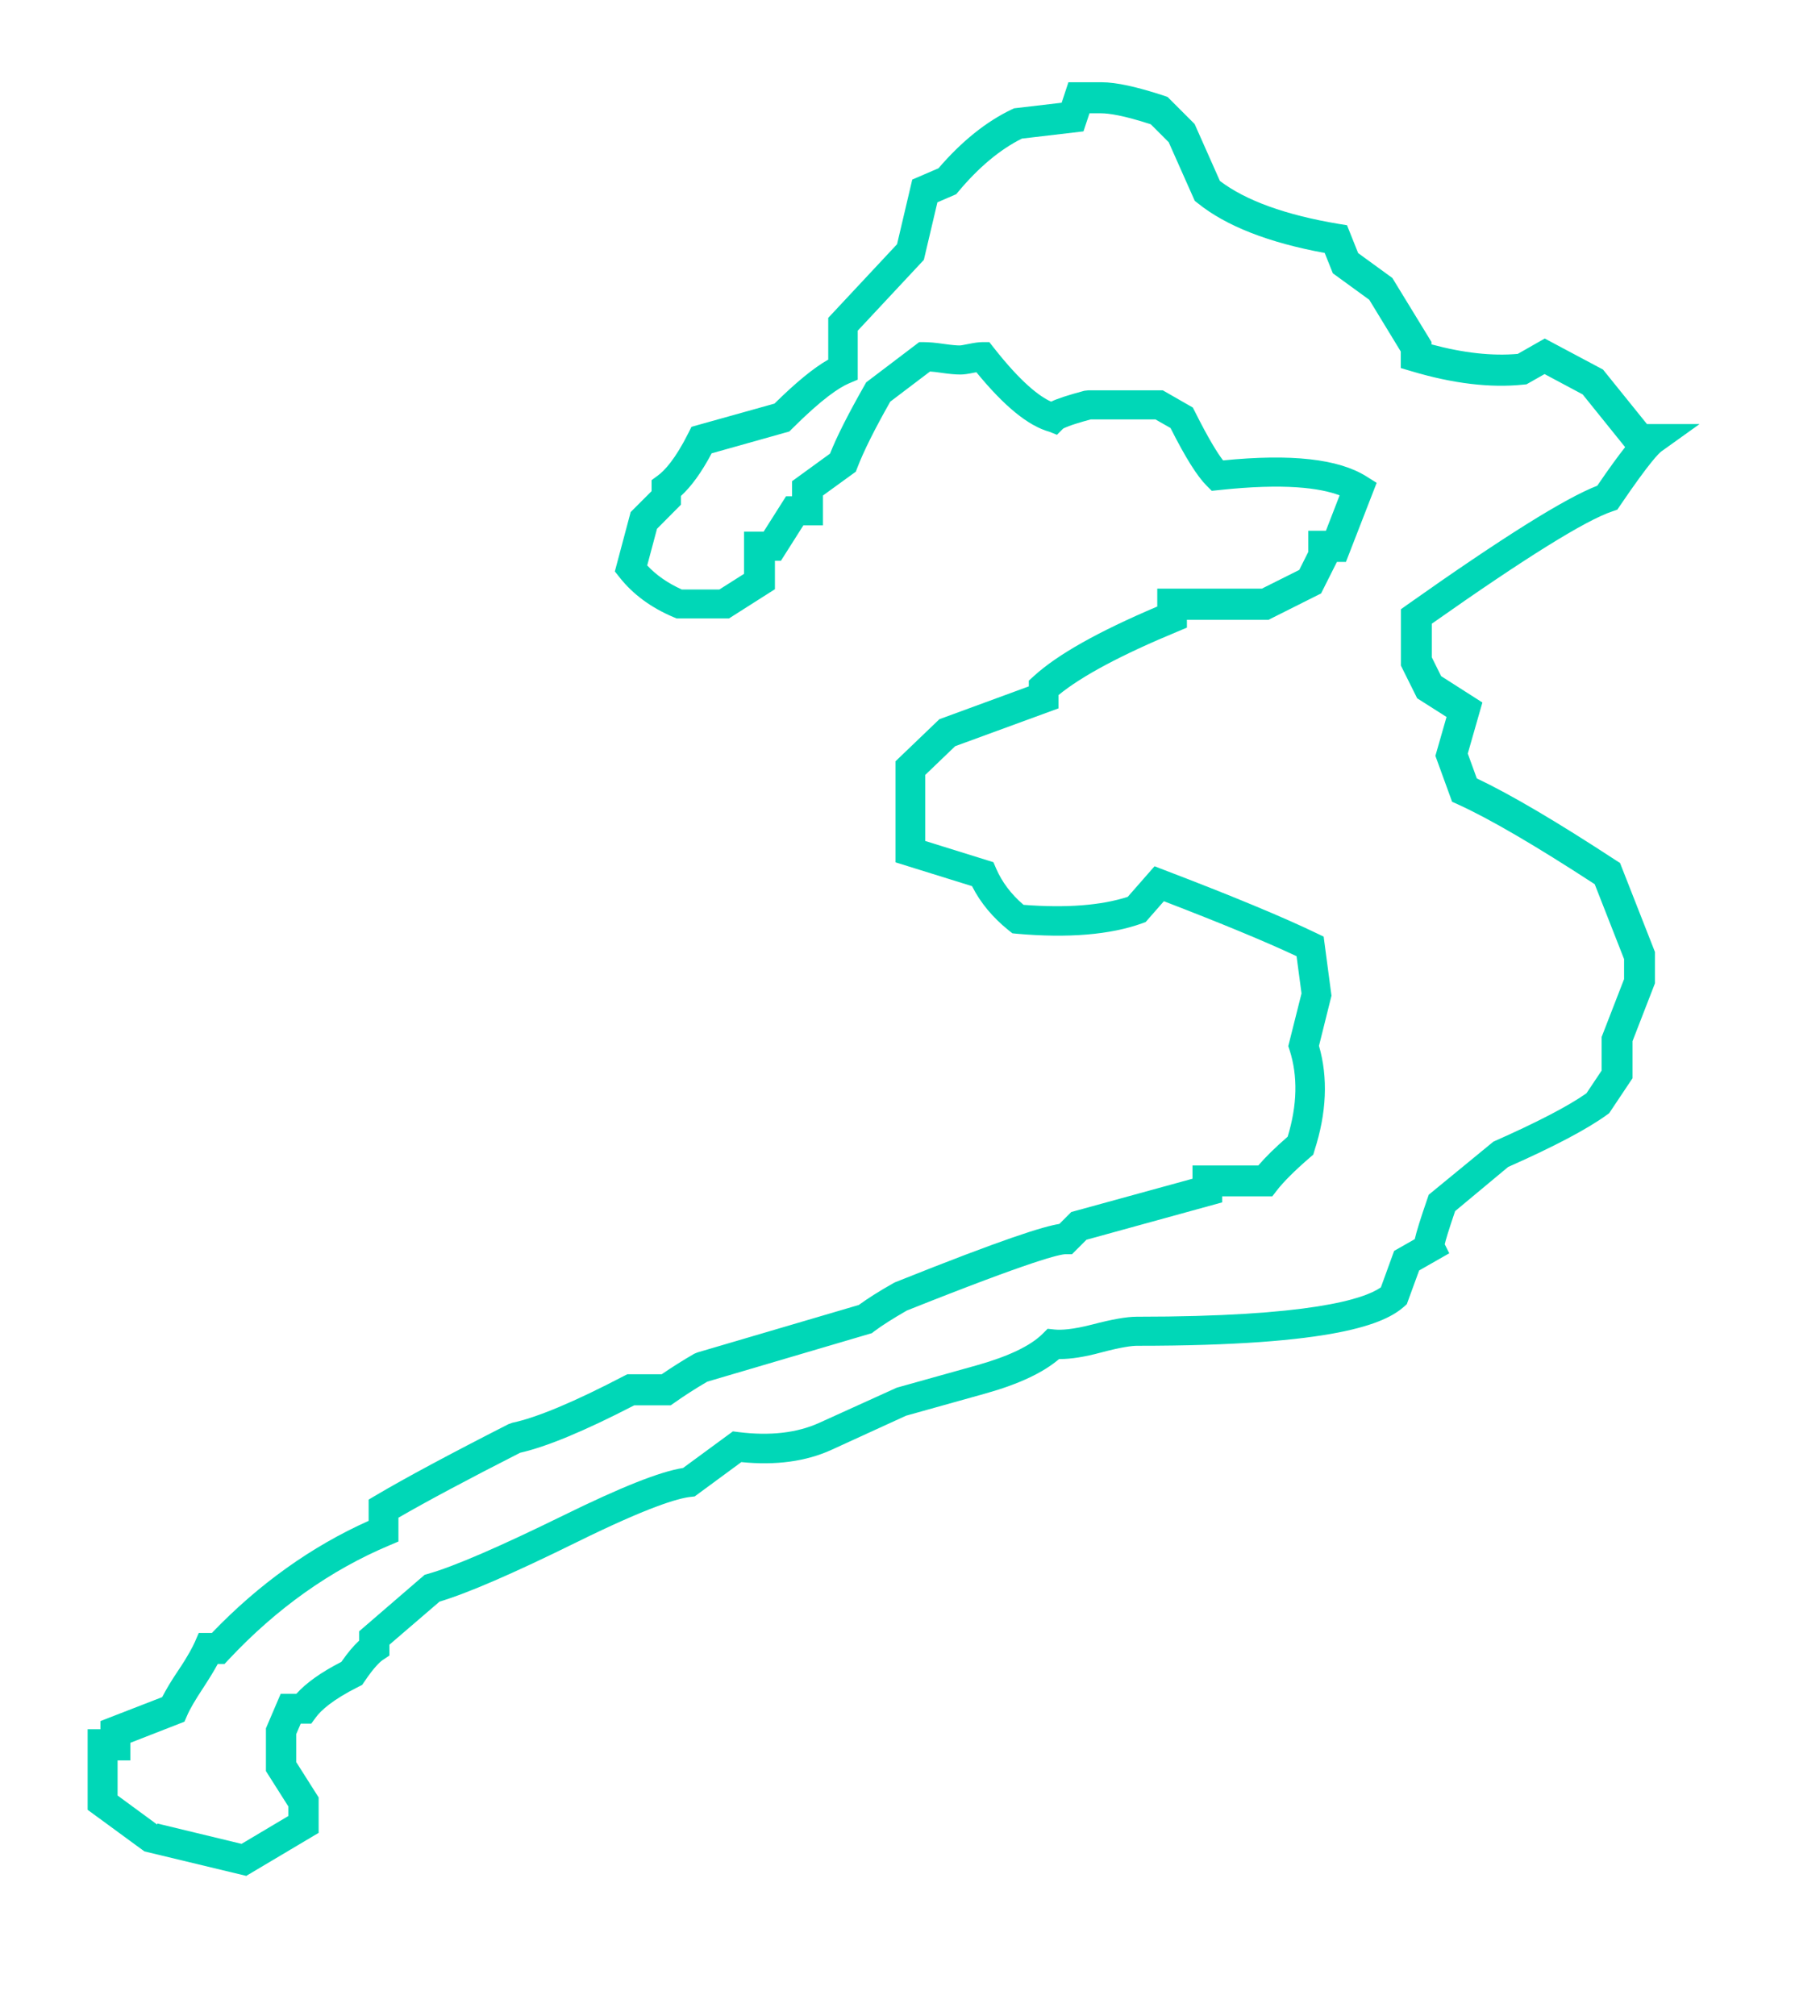 <?xml version="1.0" encoding="UTF-8"?> <svg xmlns="http://www.w3.org/2000/svg" id="_Слой_1" data-name="Слой 1" viewBox="0 0 120.86 133.82"><defs><style> .cls-1 { isolation: isolate; } .cls-2 { fill: #00d7b7; stroke-width: 0px; } </style></defs><g class="cls-1"><path class="cls-2" d="m16.37,124.52l-6.78-1.63-3.77-2.76v-5.35h.85v-.54l4.1-1.59c.25-.49.6-1.08,1.08-1.79.66-.98.95-1.56,1.09-1.87l.26-.6h.87c3.11-3.24,6.61-5.74,10.41-7.44v-1.41l.49-.29c1.93-1.14,4.89-2.73,8.8-4.72l.25-.09c1.61-.34,4.11-1.38,7.42-3.11l.22-.11h2.28c.66-.45,1.38-.91,2.16-1.36l.22-.09,10.71-3.15c.59-.43,1.36-.92,2.3-1.45l.12-.06c7.3-2.92,9.84-3.7,10.9-3.87l.79-.79,8.05-2.21v-.88h4.37c.48-.56,1.12-1.19,1.95-1.91.64-2.1.68-4.03.13-5.74l-.09-.27.88-3.5-.33-2.47c-2.06-.97-5.02-2.19-8.81-3.65l-1.21,1.38-.24.09c-2.12.76-4.92.99-8.31.69l-.3-.03-.24-.19c-1.06-.85-1.88-1.83-2.44-2.94l-5.08-1.58v-6.71l2.91-2.79,5.94-2.18v-.38l.33-.3c1.58-1.44,4.27-2.95,8.2-4.62v-1.19h6.95l2.48-1.24.6-1.2v-1.4h1.17l.91-2.35c-1.29-.49-3.66-.82-8.01-.35l-.48.05-.34-.34c-.63-.63-1.4-1.85-2.4-3.83l-1-.57h-4.3c-1.45.39-1.78.58-1.83.61l-.41.41-.5-.2c-1.41-.39-3-1.69-4.85-3.95-.04,0-.08.02-.12.02-.43.09-.72.13-.94.13-.34,0-.77-.04-1.31-.12-.28-.04-.52-.07-.71-.08l-2.64,2c-1.05,1.85-1.78,3.32-2.18,4.37l-.11.28-2.18,1.58v1.98h-1.3l-1.49,2.35h-.4v1.89l-3.05,1.94h-3.48l-.19-.08c-1.5-.63-2.71-1.52-3.6-2.65l-.31-.39,1.05-3.94,1.39-1.39v-.73l.41-.3c.44-.32,1.16-1.08,2.04-2.84l.2-.4,5.51-1.54c1.42-1.4,2.6-2.37,3.57-2.92v-2.77l4.57-4.89,1.01-4.29,1.74-.75c1.54-1.79,3.17-3.1,4.87-3.91l.15-.07,3.16-.37.45-1.36h2.21c.97,0,2.33.3,4.16.9l.22.08,1.79,1.79,1.68,3.78c1.71,1.3,4.36,2.26,7.88,2.85l.56.09.74,1.85,2.27,1.65,2.6,4.25v.16c2.12.57,4.03.78,5.73.63l1.79-1.02,3.87,2.06,2.92,3.62h3.49l-2.53,1.81c-.14.1-.75.66-2.74,3.59l-.19.28-.32.11c-1.78.59-5.81,3.1-12,7.46v2.23l.62,1.25,2.74,1.75-.97,3.39.6,1.65c2.22,1.05,5.33,2.88,9.24,5.44l.27.17,2.32,5.91v2.08l-1.49,3.84v2.46l-1.55,2.32-.15.11c-1.33.96-3.47,2.09-6.56,3.46l-3.52,2.93c-.46,1.35-.63,1.94-.69,2.2l.3.6-2,1.14-.82,2.24-.19.17c-1.27,1.11-4.48,2.59-17.72,2.59-.33,0-1.02.08-2.41.45-1.08.29-1.97.43-2.72.43h-.05c-1.07.91-2.68,1.67-4.9,2.29l-5.26,1.47-4.94,2.26c-1.7.78-3.72,1.05-6,.82l-3.1,2.28-.27.03c-.84.09-2.84.68-7.55,3-4.26,2.1-7.25,3.39-9.12,3.95l-3.33,2.86v.72l-.45.3c-.17.12-.56.46-1.21,1.43l-.15.22-.24.12c-1.76.88-2.51,1.59-2.84,2.04l-.3.41h-.7l-.3.7v1.85l1.49,2.35v2.35l-4.78,2.84Zm-5.92-3.48l5.59,1.35,3.11-1.85v-.63l-1.49-2.35v-2.84l.98-2.29h1.04c.66-.73,1.64-1.43,2.99-2.12.42-.61.81-1.07,1.18-1.41v-.62l4.35-3.75.21-.06c1.71-.48,4.74-1.79,9-3.88,3.81-1.87,6.41-2.91,7.95-3.15l3.31-2.43.39.05c2.08.26,3.87.05,5.33-.61l5.16-2.34,5.33-1.49c2.09-.59,3.56-1.29,4.36-2.09l.33-.33.47.05c.41.04,1.17.01,2.52-.34,1.3-.34,2.26-.51,2.92-.51,11.48,0,15.09-1.16,16.22-1.95l.88-2.42,1.37-.78c.12-.52.37-1.33.84-2.69l.09-.26,4.29-3.52c2.87-1.27,4.94-2.34,6.18-3.21l1.01-1.51v-2.23l1.49-3.84v-1.33l-1.95-4.97c-3.93-2.56-6.98-4.34-9.09-5.3l-.38-.17-1.11-3.05.74-2.58-1.95-1.24-1.08-2.17v-3.74l.42-.3c6.34-4.48,10.48-7.07,12.62-7.9.81-1.19,1.41-2,1.85-2.56l-2.82-3.5-2.53-1.35-1.2.68-.21.02c-2.19.23-4.69-.07-7.43-.89l-.71-.21v-1.1l-2.09-3.43-2.42-1.76-.54-1.35c-3.72-.68-6.56-1.79-8.44-3.31l-.19-.15-1.73-3.89-1.19-1.19c-1.84-.6-2.81-.73-3.3-.73h-.77l-.4,1.2-4.09.48c-1.45.72-2.86,1.9-4.21,3.51l-.15.18-1.25.54-.9,3.82-4.39,4.7v3.25l-.61.26c-.6.26-1.73.98-3.74,2.99l-.19.19-5.16,1.45c-.67,1.26-1.34,2.19-2.04,2.83v.58l-1.59,1.6-.65,2.43c.6.65,1.37,1.18,2.3,1.6h2.49l1.64-1.04v-2.8h1.3l1.49-2.35h.4v-1l2.52-1.83c.46-1.16,1.24-2.69,2.3-4.55l.1-.18,3.52-2.67h.34c.33,0,.76.04,1.31.12.56.08.87.1,1.03.1.11,0,.29-.04.55-.09.45-.09.73-.13.94-.13h.49l.3.38c1.8,2.29,3.02,3.22,3.8,3.57.42-.2,1.08-.42,2.2-.72l.26-.03h4.96l1.99,1.14.14.27c.9,1.8,1.49,2.74,1.87,3.24,4.54-.45,7.65-.1,9.5,1.05l.7.44-2.04,5.25h-.6l-1.05,2.09-3.49,1.75h-5.42v.52l-.62.26c-3.72,1.54-6.38,2.96-7.91,4.22v.88l-6.86,2.51-1.99,1.91v4.38l4.53,1.41.18.42c.39.9,1,1.71,1.82,2.41,2.83.22,5.16.04,6.92-.53l1.78-2.03.65.25c4.48,1.71,7.88,3.12,10.1,4.19l.48.23.52,3.92-.83,3.33c.61,2.11.51,4.45-.3,6.95l-.08.27-.21.18c-1.02.88-1.76,1.62-2.21,2.2l-.3.39h-3.33v.4l-9.01,2.48-.96.96h-.42c-.36,0-2.1.37-10.55,3.74-.92.53-1.65.99-2.18,1.39l-.14.11-10.93,3.22c-.79.46-1.52.93-2.17,1.39l-.26.18h-2.42c-3.33,1.72-5.82,2.75-7.58,3.15-3.5,1.78-6.21,3.23-8.08,4.31v1.58l-.61.26c-3.9,1.64-7.48,4.18-10.64,7.55l-.3.32h-.45c-.24.45-.57.98-.96,1.58-.53.8-.9,1.43-1.08,1.86l-.17.39-3.59,1.4v1.17h-.85v2.33l2.63,1.93Z"></path></g></svg> 